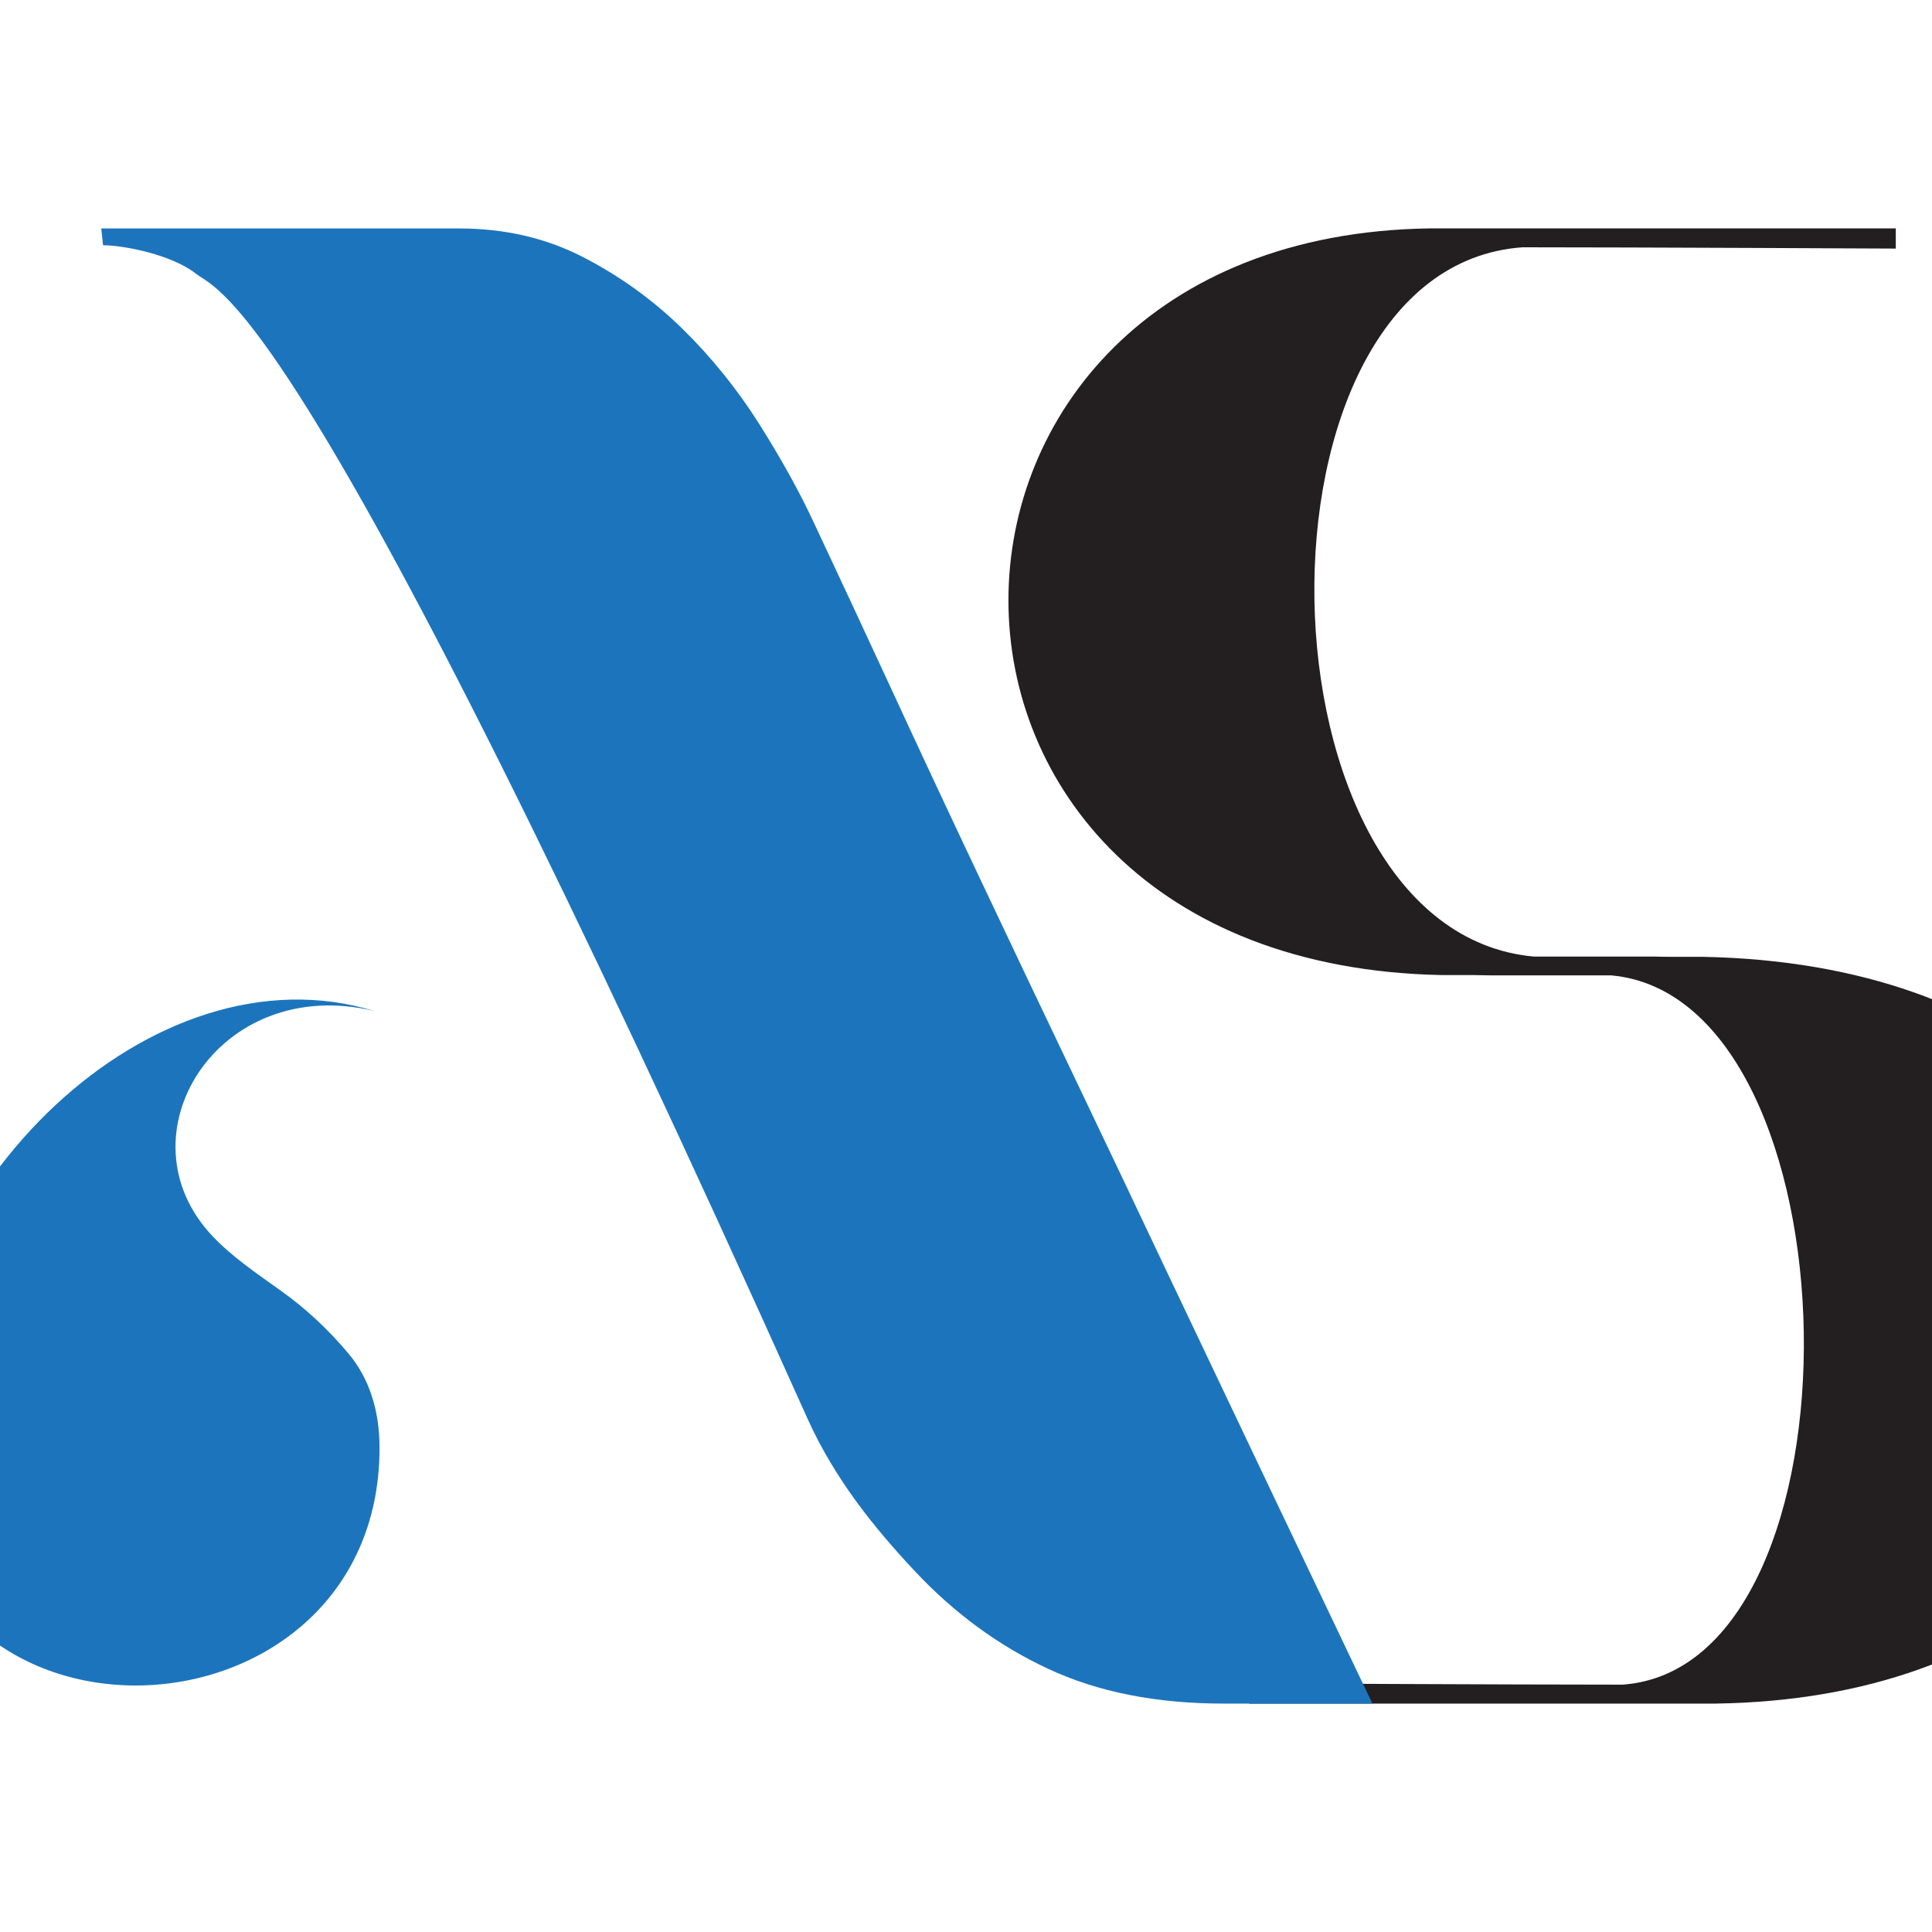 <?xml version="1.0" encoding="utf-8"?>
<!-- Generator: Adobe Illustrator 16.0.0, SVG Export Plug-In . SVG Version: 6.00 Build 0)  -->
<!DOCTYPE svg PUBLIC "-//W3C//DTD SVG 1.1//EN" "http://www.w3.org/Graphics/SVG/1.1/DTD/svg11.dtd">
<svg version="1.1" id="Calque_1" xmlns="http://www.w3.org/2000/svg" xmlns:xlink="http://www.w3.org/1999/xlink" x="0px" y="0px"
	 width="36px" height="36px" viewBox="0 0 36 36" enable-background="new 0 0 36 36" xml:space="preserve">
<g>
	<path fill="#231F20" d="M26.637,4.256h8.688v0.376c0,0-4.837-0.024-6.957-0.024c-5.303,0.379-5.101,12.725,0.208,13.216h2.22
		c0.549,0,1.232,0.138,1.948,0.416h-1.948v-0.071h-3.929C16.027,17.956,16.247,4.406,26.637,4.256z"/>
</g>
<g>
	<path fill="#231F20" d="M31.966,31.744h-8.689v-0.378c0,0,4.838,0.025,6.957,0.025c4.645-0.332,4.429-12.788-0.208-13.216h-2.22
		c-0.55,0-1.233-0.139-1.948-0.416h1.948v0.07h3.928C43.699,18.065,43.482,31.575,31.966,31.744z"/>
</g>
<path fill="#1C75BC" d="M6.498,25.227c-0.375-0.449-0.797-0.843-1.267-1.178s-0.911-0.637-1.264-1.008
	c-1.786-1.872,0.094-4.905,3.008-4.202c-4.115-1.26-8.792,3.253-8.792,8.029c0,6.268,8.889,5.795,8.889,0.113
	C7.072,26.262,6.872,25.677,6.498,25.227z"/>
<g>
	<path fill="#1C75BC" d="M25.573,31.744c-1.324-2.775-2.62-5.497-3.888-8.168c-0.531-1.125-1.092-2.304-1.68-3.535
		c-0.588-1.229-1.169-2.454-1.745-3.671c-0.576-1.217-1.124-2.389-1.643-3.514c-0.521-1.125-1.002-2.161-1.445-3.102
		c-0.267-0.576-0.607-1.191-1.02-1.846c-0.413-0.654-0.893-1.25-1.44-1.786c-0.549-0.537-1.167-0.982-1.855-1.335
		c-0.688-0.353-1.455-0.53-2.299-0.53H1.887L1.92,4.57c0.387,0,1.283,0.176,1.731,0.53c0.449,0.354,1.985,0.364,11.391,21.324
		c0.516,1.148,1.265,2.062,1.999,2.846c0.734,0.785,1.564,1.395,2.49,1.826c0.924,0.432,2.015,0.648,3.27,0.648H25.573z"/>
</g>
</svg>
